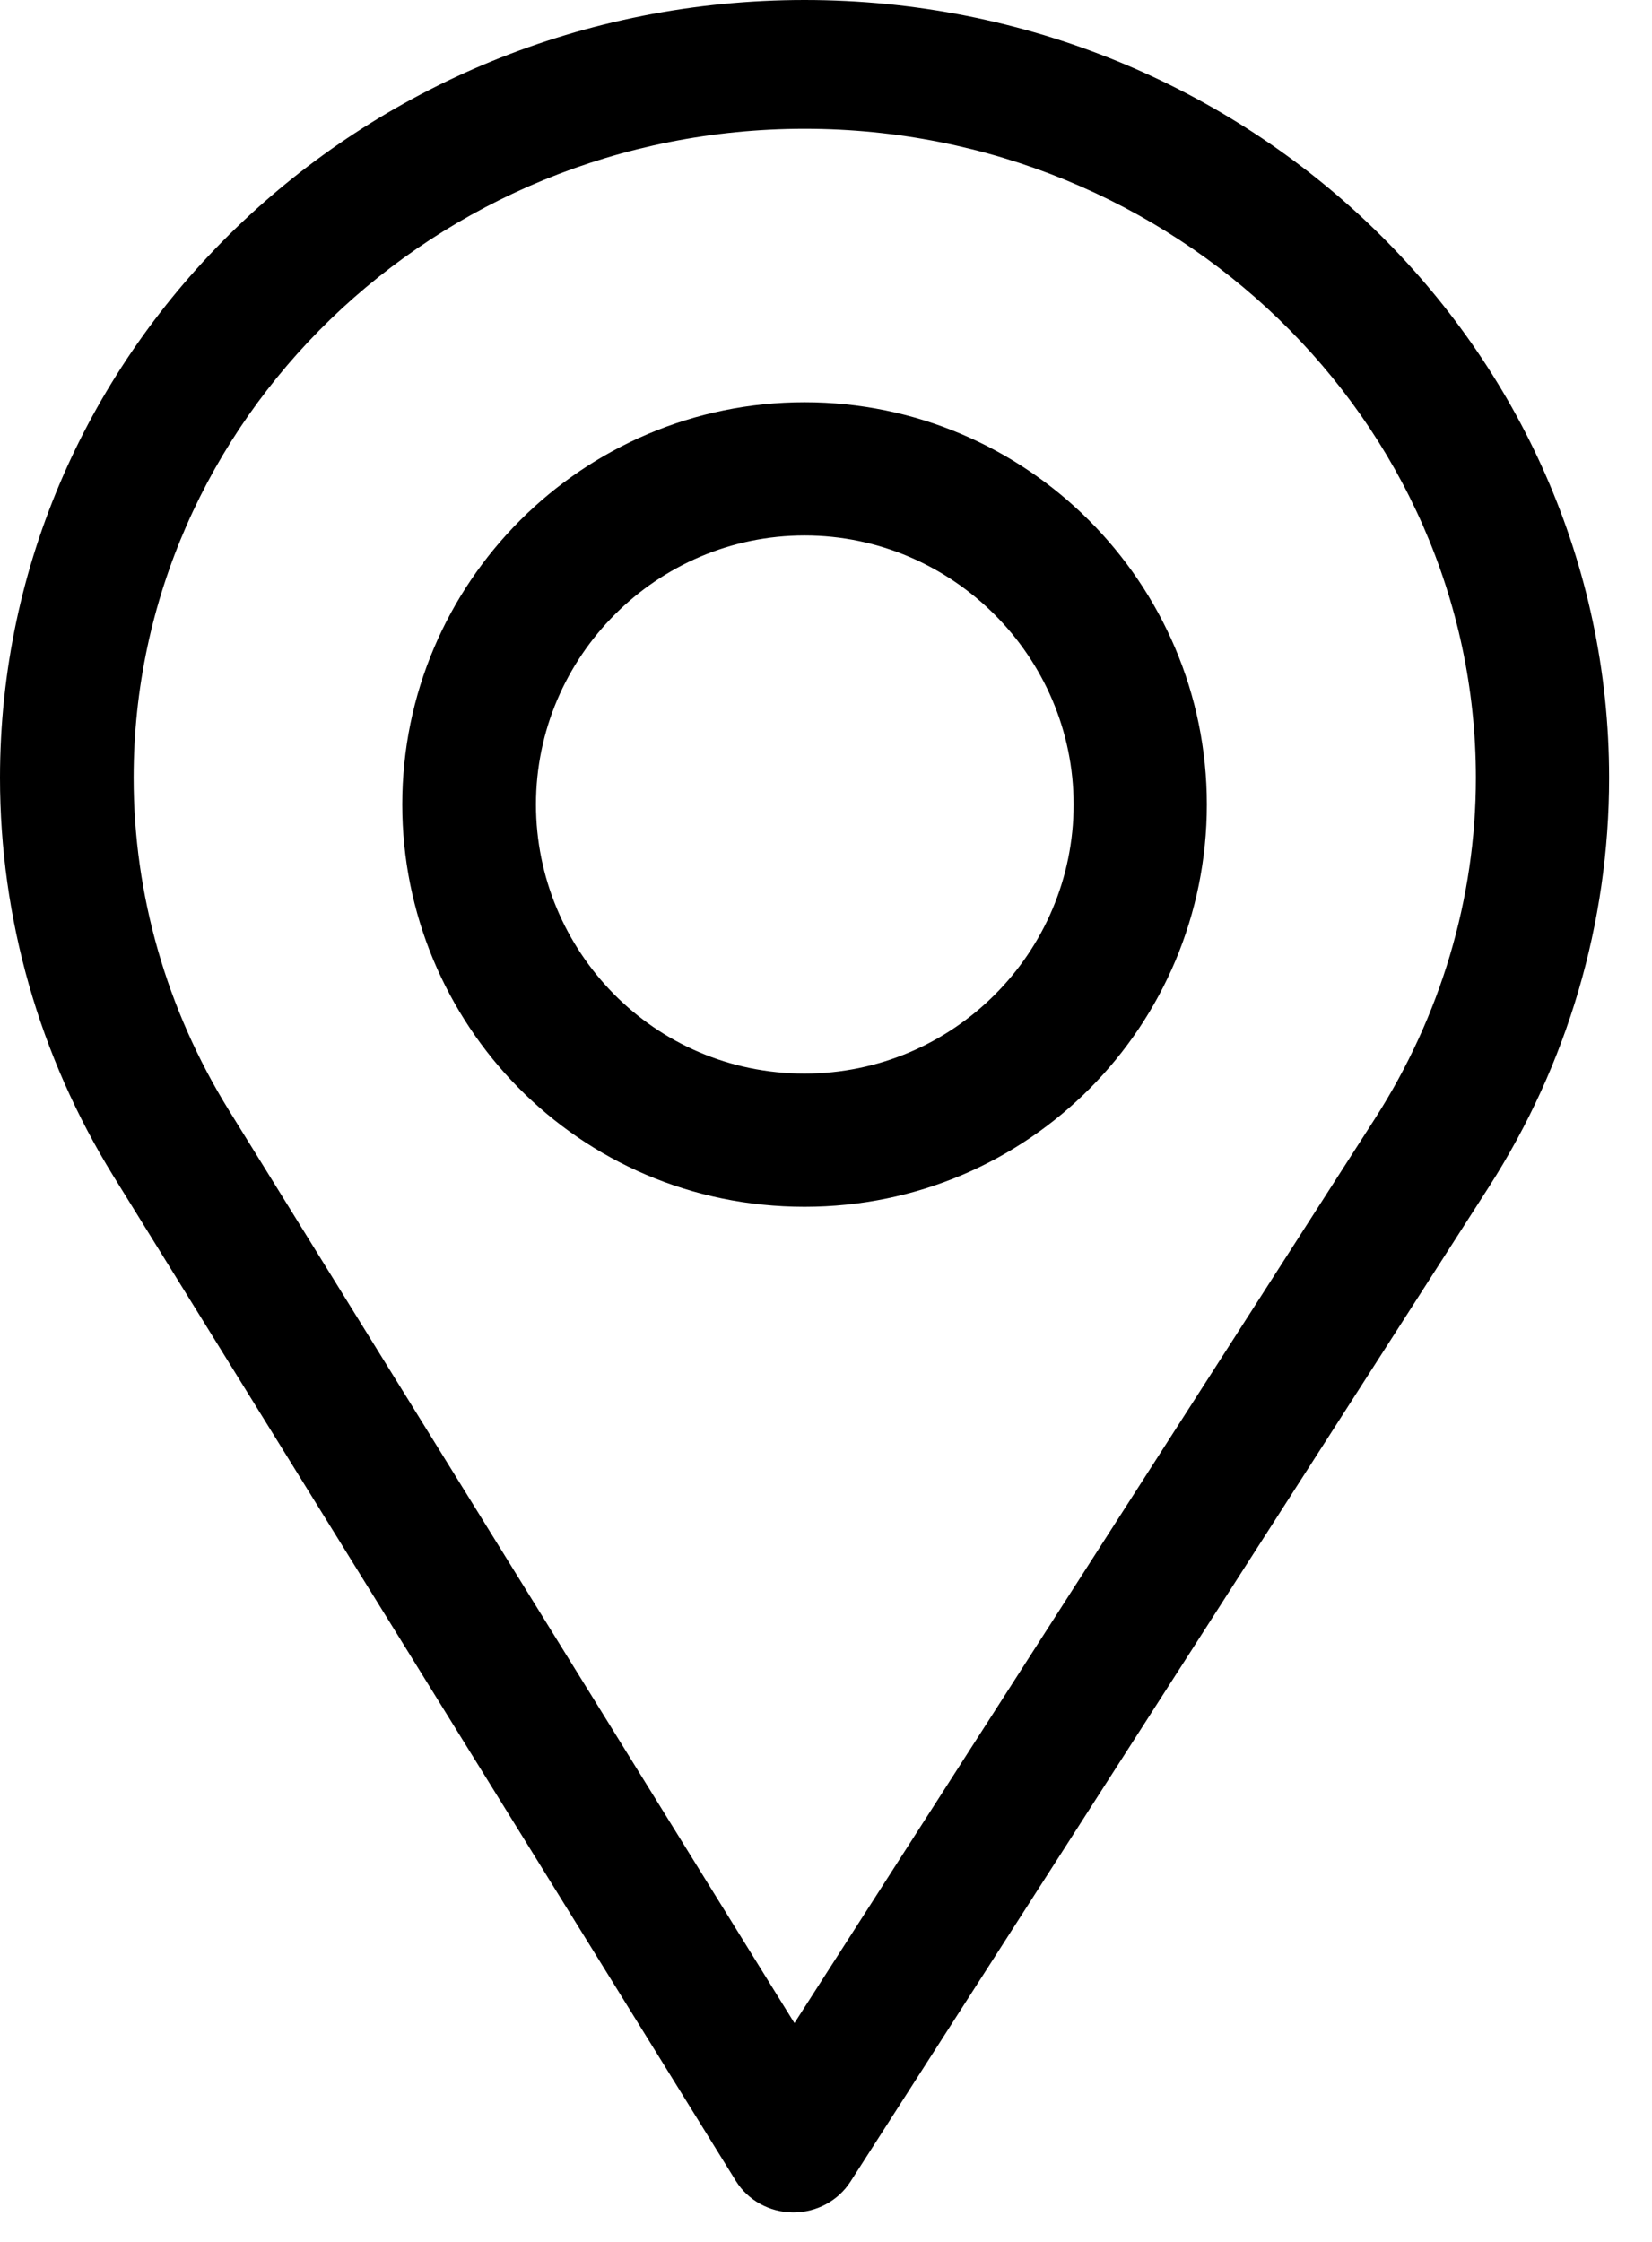 <svg xmlns="http://www.w3.org/2000/svg" width="28" height="38" viewBox="0 0 28 38">
  <g transform="matrix(-1 0 0 1 27.273 0)">
    <path d="M13.636,0 C6.117,0 0,5.914 0,13.184 C0,15.64 0.704,18.037 2.036,20.116 L12.86,36.981 C13.068,37.304 13.433,37.5 13.826,37.5 C13.829,37.5 13.832,37.5 13.835,37.5 C14.231,37.497 14.597,37.295 14.801,36.966 L25.349,19.938 C26.608,17.902 27.273,15.567 27.273,13.184 C27.273,5.914 21.155,0 13.636,0 Z M23.399,18.81 L13.808,34.291 L3.967,18.958 C2.859,17.228 2.258,15.231 2.258,13.184 C2.258,7.126 7.37,2.183 13.636,2.183 C19.902,2.183 25.008,7.126 25.008,13.184 C25.008,15.17 24.446,17.116 23.399,18.81 Z"/>
    <path d="M13.636,6.818 C9.877,6.818 6.818,9.877 6.818,13.636 C6.818,17.372 9.827,20.455 13.636,20.455 C17.493,20.455 20.455,17.331 20.455,13.636 C20.455,9.877 17.396,6.818 13.636,6.818 Z M13.636,18.197 C11.117,18.197 9.076,16.149 9.076,13.636 C9.076,11.13 11.13,9.076 13.636,9.076 C16.143,9.076 18.189,11.13 18.189,13.636 C18.189,16.112 16.196,18.197 13.636,18.197 Z"/>
  </g>
</svg>
